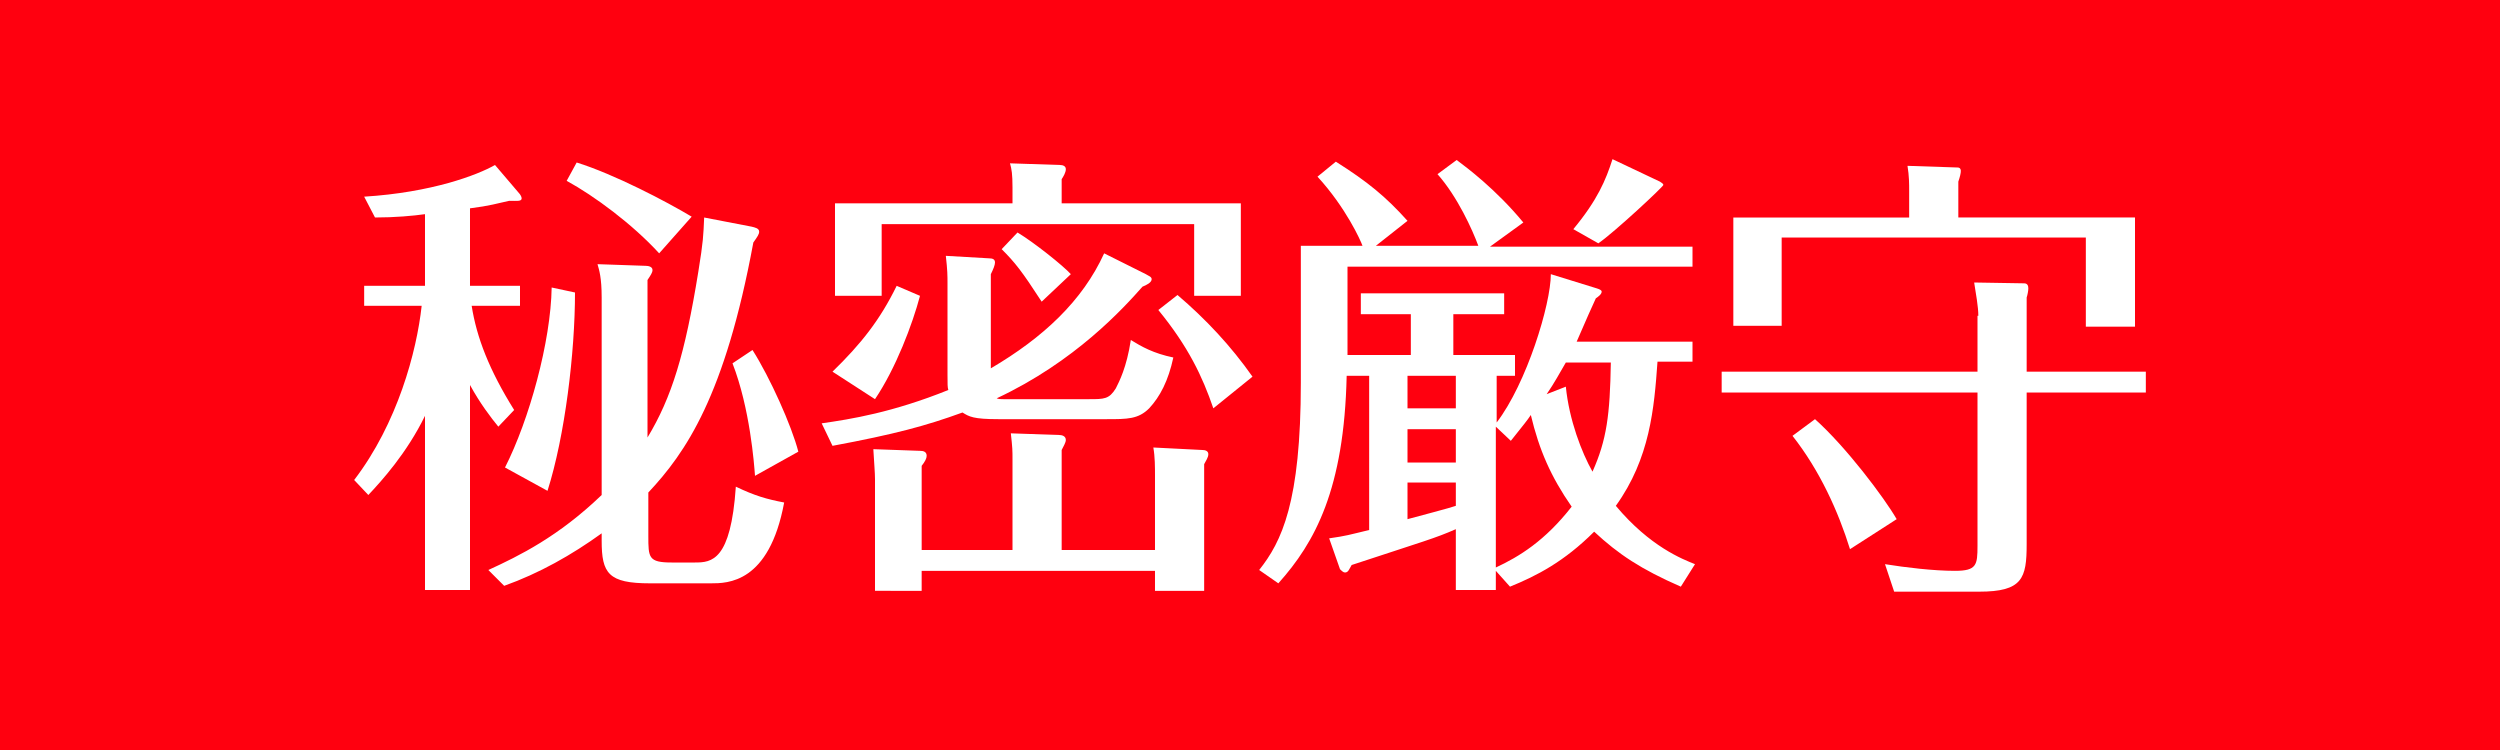 <?xml version="1.0" encoding="utf-8"?>
<!-- Generator: Adobe Illustrator 24.3.0, SVG Export Plug-In . SVG Version: 6.00 Build 0)  -->
<svg version="1.1" id="レイヤー_1" xmlns="http://www.w3.org/2000/svg" xmlns:xlink="http://www.w3.org/1999/xlink" x="0px"
	 y="0px" viewBox="0 0 300 90" style="enable-background:new 0 0 300 90;" xml:space="preserve">
<style type="text/css">
	.st0{fill:#FF000F;}
	.st1{fill:#FFFFFF;}
</style>
<g>
	<rect class="st0" width="300" height="90"/>
	<g>
		<path class="st1" d="M56.5,70.8h-5.5V49.9c-2.2,4.5-5.2,7.8-6.8,9.5l-1.7-1.8c5.2-6.8,7.5-15.4,8.1-20.9h-6.9v-2.4h7.3v-8.6
			c-1.4,0.2-3.6,0.4-6,0.4l-1.3-2.5c8.1-0.5,13.6-2.6,15.7-3.8l2.9,3.4c0.1,0.1,0.3,0.4,0.3,0.6c0,0.4-0.6,0.3-1.5,0.3
			c-1.4,0.3-2.3,0.6-4.7,0.9v9.3h6v2.4h-5.8c0.6,3.8,2.1,7.7,5.1,12.5l-1.9,2c-0.9-1.1-2.2-2.8-3.4-5V70.8z M90.2,27.2
			c0.4,0.1,0.9,0.2,0.9,0.6c0,0.3-0.2,0.6-0.7,1.3c-3.4,18.4-8.1,25.2-12.6,30v5.2c0,2.6,0,3.2,2.8,3.2h2.8c2,0,4.3-0.2,4.9-9.1
			c2.3,1.1,3.7,1.5,5.8,1.9C92.3,70,87.3,70,85.3,70H78c-5,0-5.8-1.2-5.8-5.1v-0.9c-3.6,2.6-7.5,4.8-11.7,6.3l-1.9-1.9
			c3.7-1.7,8.4-4,13.6-9V35.7c0-2.4-0.3-3.3-0.5-4l5.8,0.2c0.3,0,0.8,0.1,0.8,0.5c0,0.3-0.2,0.6-0.6,1.2v18.9
			c2.9-4.8,4.5-10,6.1-19.9c0.6-3.7,0.6-4.3,0.7-6.5L90.2,27.2z M69,35.1c0,7.2-1.2,17.2-3.3,23.8l-5.1-2.8
			c2.9-5.7,5.5-15.1,5.6-21.6L69,35.1z M79.1,30.4c-3.2-3.5-7.8-6.9-11.1-8.7l1.2-2.2C73.7,20.9,80,24.2,83,26L79.1,30.4z
			 M90.6,57.1c-0.1-1.4-0.6-8.1-2.7-13.5l2.4-1.6c2.1,3.3,4.7,9.1,5.5,12.2L90.6,57.1z"/>
		<path class="st1" d="M137.5,32.9c0.3,0.2,0.7,0.3,0.7,0.6c0,0.4-0.6,0.7-1.1,0.9c-2.3,2.6-8.1,9-17.5,13.4
			c0.3,0.1,0.4,0.1,0.8,0.1h10.3c1.8,0,2.4,0,3.2-1.3c0.4-0.8,1.3-2.5,1.8-5.8c1.3,0.8,2.7,1.6,5.1,2.1c-0.6,2.8-1.6,4.7-2.9,6.1
			c-1.3,1.3-2.6,1.3-5.1,1.3h-13c-3,0-3.5-0.3-4.3-0.8c-4.4,1.6-8.1,2.6-15.6,4l-1.3-2.7c3.5-0.5,8.5-1.3,15.2-4
			c-0.1-0.3-0.1-0.7-0.1-1.8V34.1c0-1.1,0-1.6-0.2-3.4l5.2,0.3c0.4,0,0.7,0.1,0.7,0.5c0,0.3-0.2,0.8-0.5,1.4v11.3
			c6.3-3.7,11-8.1,13.6-13.8L137.5,32.9z M110.4,35.5c-0.9,3.4-2.9,8.7-5.4,12.4l-5.1-3.3c3.4-3.3,5.7-6.2,7.7-10.3L110.4,35.5z
			 M148.9,24.4v11.1h-5.6v-8.6h-37.5v8.6h-5.6V24.4h21.3v-1.9c0-1.6-0.1-2.2-0.3-2.9l6,0.2c0.3,0,0.7,0.1,0.7,0.5
			c0,0.4-0.3,0.9-0.5,1.2v2.9H148.9z M121.5,66V55.2c0-1.2,0-1.4-0.2-3.2l5.8,0.2c0.3,0,0.8,0.1,0.8,0.6c0,0.3-0.3,0.8-0.5,1.2v12
			h11.2v-8.9c0-1,0-2.3-0.2-3.4l5.9,0.3c0.3,0,0.7,0.1,0.7,0.5c0,0.4-0.3,0.8-0.5,1.2v15.2h-5.9v-2.4h-28v2.4H105V57.5
			c0-0.8-0.1-1.8-0.2-3.6l5.6,0.2c0.4,0,0.8,0.1,0.8,0.6c0,0.3-0.2,0.7-0.6,1.2V66H121.5z M125,36.2c-2.4-3.7-3.2-4.7-4.8-6.3l1.9-2
			c2,1.2,5.5,4,6.4,5L125,36.2z M145.6,49c-1.3-3.8-3-7.4-6.6-11.8l2.3-1.8c3.4,2.9,6.4,6.1,9,9.8L145.6,49z"/>
		<path class="st1" d="M201.7,70.4c-4.8-2.1-7.5-3.9-10.4-6.6c-3.6,3.6-6.9,5.3-10.1,6.6l-1.7-1.9v2.3h-4.8v-7.3
			c-2.5,1.1-3.7,1.4-12.5,4.3c-0.3,0.5-0.4,0.9-0.8,0.9c-0.2,0-0.4-0.2-0.6-0.4l-1.3-3.7c2.1-0.3,2.3-0.4,4.8-1V45.1h-2.7
			c-0.3,13.6-3.8,20-8.2,24.9l-2.3-1.6c2.7-3.4,5-8.1,5-22.5V29.5h7.4c-0.2-0.6-2-4.6-5.4-8.3l2.2-1.8c3.8,2.4,6,4.2,8.6,7.1l-3.8,3
			h12.3c-0.7-1.9-2.5-5.9-4.9-8.6l2.3-1.7c1.2,0.9,4.7,3.5,8,7.5l-4,2.9h24.3V32h-41.4v10.6h7.6v-4.9h-6v-2.5h17.2v2.5h-6.1v4.9h7.4
			v2.5h-2.2v5.6c3.6-4.7,6.5-14.2,6.5-17.8l5.5,1.7c0.3,0.1,0.6,0.2,0.6,0.4c0,0.3-0.4,0.6-0.7,0.8c-0.5,1.1-1.1,2.4-2.3,5.2h13.9
			v2.4h-4.2c-0.4,5.6-0.9,11.6-5,17.3c4.1,4.9,8,6.4,9.5,7L201.7,70.4z M174.7,45.1h-5.8V49h5.8V45.1z M174.7,51.5h-5.8v4h5.8V51.5z
			 M174.7,57.9h-5.8v4.4c1.1-0.3,5.3-1.4,5.8-1.6V57.9z M179.5,68.1c2.8-1.3,5.9-3.2,9.1-7.3c-2.5-3.6-3.9-6.8-4.9-11
			c-0.4,0.6-0.8,1.1-2.4,3.1l-1.8-1.7V68.1z M187.9,46.4c0.4,4,1.9,7.9,3.2,10.2c1.7-3.8,2.1-6.8,2.2-13.1h-5.4
			c-0.7,1.2-1.4,2.5-2.3,3.8L187.9,46.4z M199.2,21.8c0.1,0.1,0.4,0.2,0.4,0.4c0,0.2-5.9,5.7-7.8,7l-3-1.7c2.9-3.5,3.9-5.9,4.7-8.4
			L199.2,21.8z"/>
		<path class="st1" d="M237.4,37.9c0-1.1-0.3-2.7-0.5-4l6,0.1c0.4,0,0.5,0.3,0.5,0.6c0,0.3-0.1,0.8-0.2,1.1v8.9h14.3v2.5h-14.3v18.2
			c0,4.1-0.5,5.7-5.7,5.7h-10.2l-1.1-3.3c2.5,0.4,5.8,0.8,8.4,0.8c2.6,0,2.7-0.7,2.7-3V47.1h-30.7v-2.5h30.7V37.9z M256.2,26.1v13.1
			h-5.9V28.5h-36.5v10.6h-5.8V26.1h21.1v-3.2c0-0.8,0-1.8-0.2-3l6,0.2c0.3,0,0.4,0.2,0.4,0.4c0,0.3-0.1,0.7-0.3,1.3v4.3H256.2z
			 M222,65.9c-1.4-4.5-3.6-9.4-6.9-13.6l2.7-2c3.7,3.3,8.3,9.4,9.8,12L222,65.9z"/>
	</g>
</g>
</svg>
